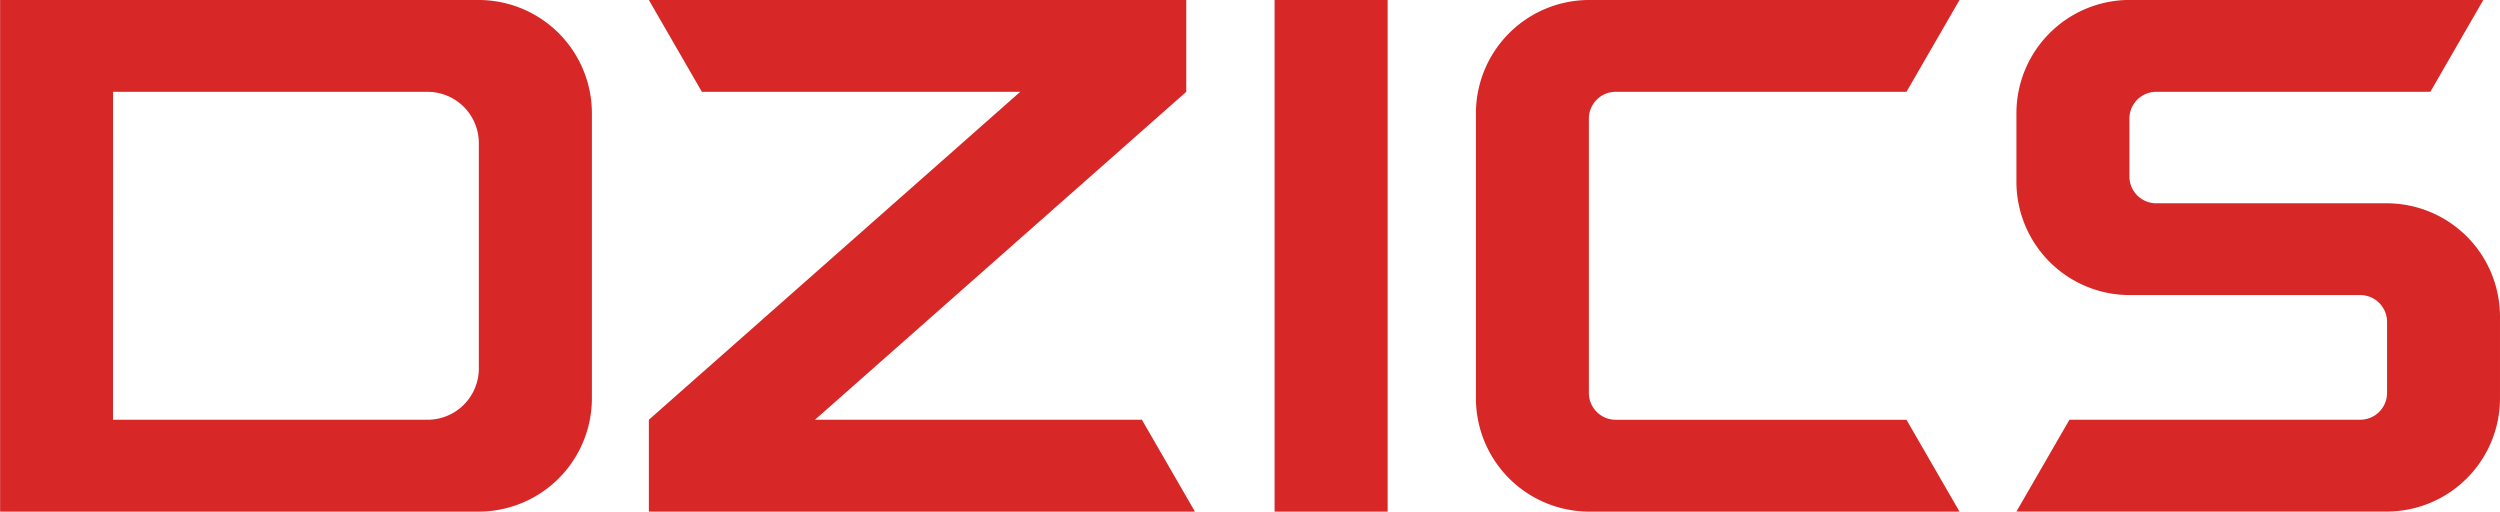 <svg xmlns="http://www.w3.org/2000/svg" width="184.843" height="37.826" viewBox="0 0 184.843 37.826"><defs><style>.a{fill:#d72726;fill-rule:evenodd;}</style></defs><g transform="translate(-467.291 -463.097)"><path class="a" d="M502.7,527.132h-35.4v37.826h35.4a8.379,8.379,0,0,0,8.354-8.354V535.485a8.378,8.378,0,0,0-8.354-8.353Zm40.024,6.789H519.186l-3.92-6.789H555v6.789l-27.453,24.247h24.174l3.92,6.789H515.266v-6.789Zm27.165,31.037V527.132H561.53v37.826Zm38.362-31.037h-21.5a1.983,1.983,0,0,0-1.983,1.983v20.281a1.983,1.983,0,0,0,1.983,1.984h21.5l3.92,6.789h-27.4a8.379,8.379,0,0,1-8.354-8.354V535.485a8.378,8.378,0,0,1,8.354-8.353h27.4Zm38.733,0H626.718a1.983,1.983,0,0,0-1.984,1.983v4.276a1.984,1.984,0,0,0,1.984,1.983H643.78a8.379,8.379,0,0,1,8.353,8.354V556.6a8.378,8.378,0,0,1-8.353,8.354h-27.4l3.92-6.789h21.5a1.983,1.983,0,0,0,1.983-1.984v-5.249a1.984,1.984,0,0,0-1.983-1.984H624.734a8.378,8.378,0,0,1-8.354-8.354v-5.113a8.378,8.378,0,0,1,8.354-8.353H650.9Zm-171.333,0H498.9a3.794,3.794,0,0,1,3.795,3.794h0v16.658h0a3.794,3.794,0,0,1-3.795,3.795H475.646Z" transform="translate(0 -64.035)"/></g></svg>